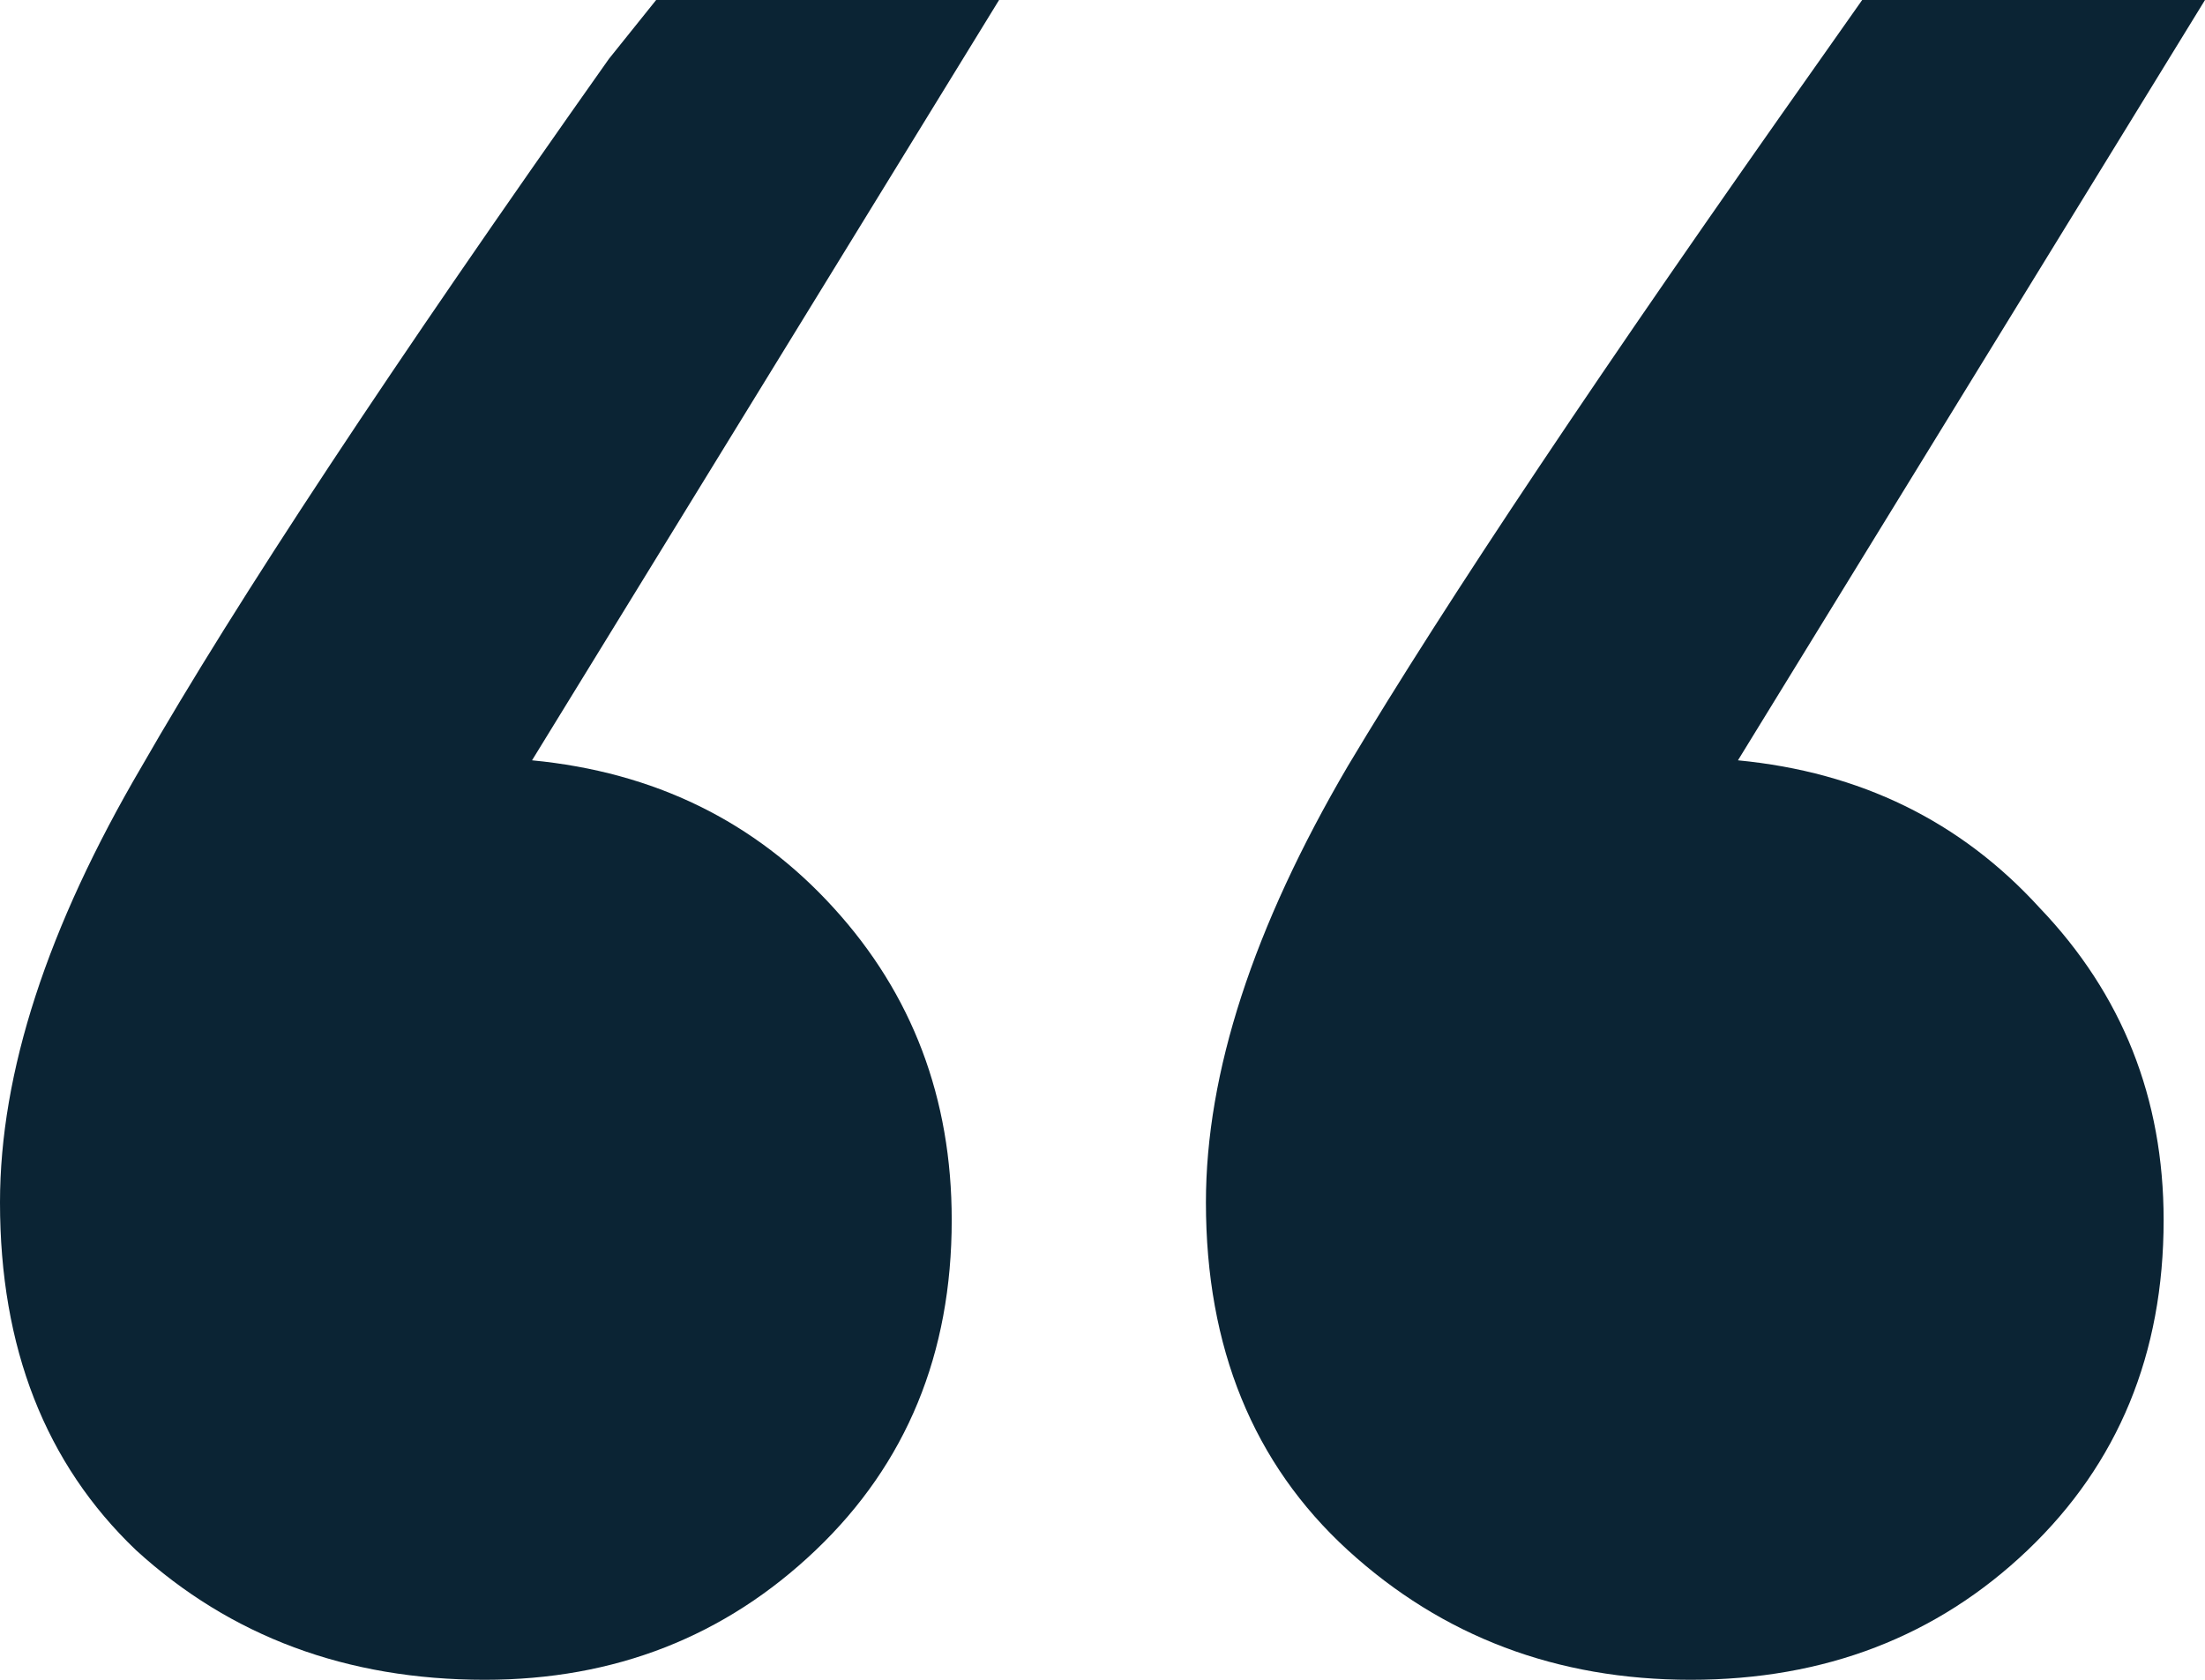 <svg width="21" height="16" viewBox="0 0 21 16" fill="none" xmlns="http://www.w3.org/2000/svg">
<path d="M9.515 0L5.067 7.242C6.231 7.354 7.188 7.822 7.938 8.646C8.689 9.469 9.064 10.461 9.064 11.621C9.064 12.894 8.633 13.941 7.769 14.765C6.906 15.588 5.855 16 4.617 16C3.303 16 2.196 15.588 1.295 14.765C0.432 13.941 0 12.837 0 11.453C0 10.217 0.45 8.833 1.351 7.298C2.252 5.726 3.735 3.481 5.799 0.561L6.249 0H9.515ZM21 0L16.552 7.242C17.716 7.354 18.673 7.822 19.424 8.646C20.212 9.469 20.606 10.461 20.606 11.621C20.606 12.894 20.174 13.941 19.311 14.765C18.448 15.588 17.378 16 16.102 16C14.826 16 13.737 15.588 12.836 14.765C11.936 13.941 11.485 12.837 11.485 11.453C11.485 10.217 11.936 8.833 12.836 7.298C13.775 5.726 15.276 3.481 17.34 0.561L17.735 0H21Z" fill="#0B2434"/>
</svg>
